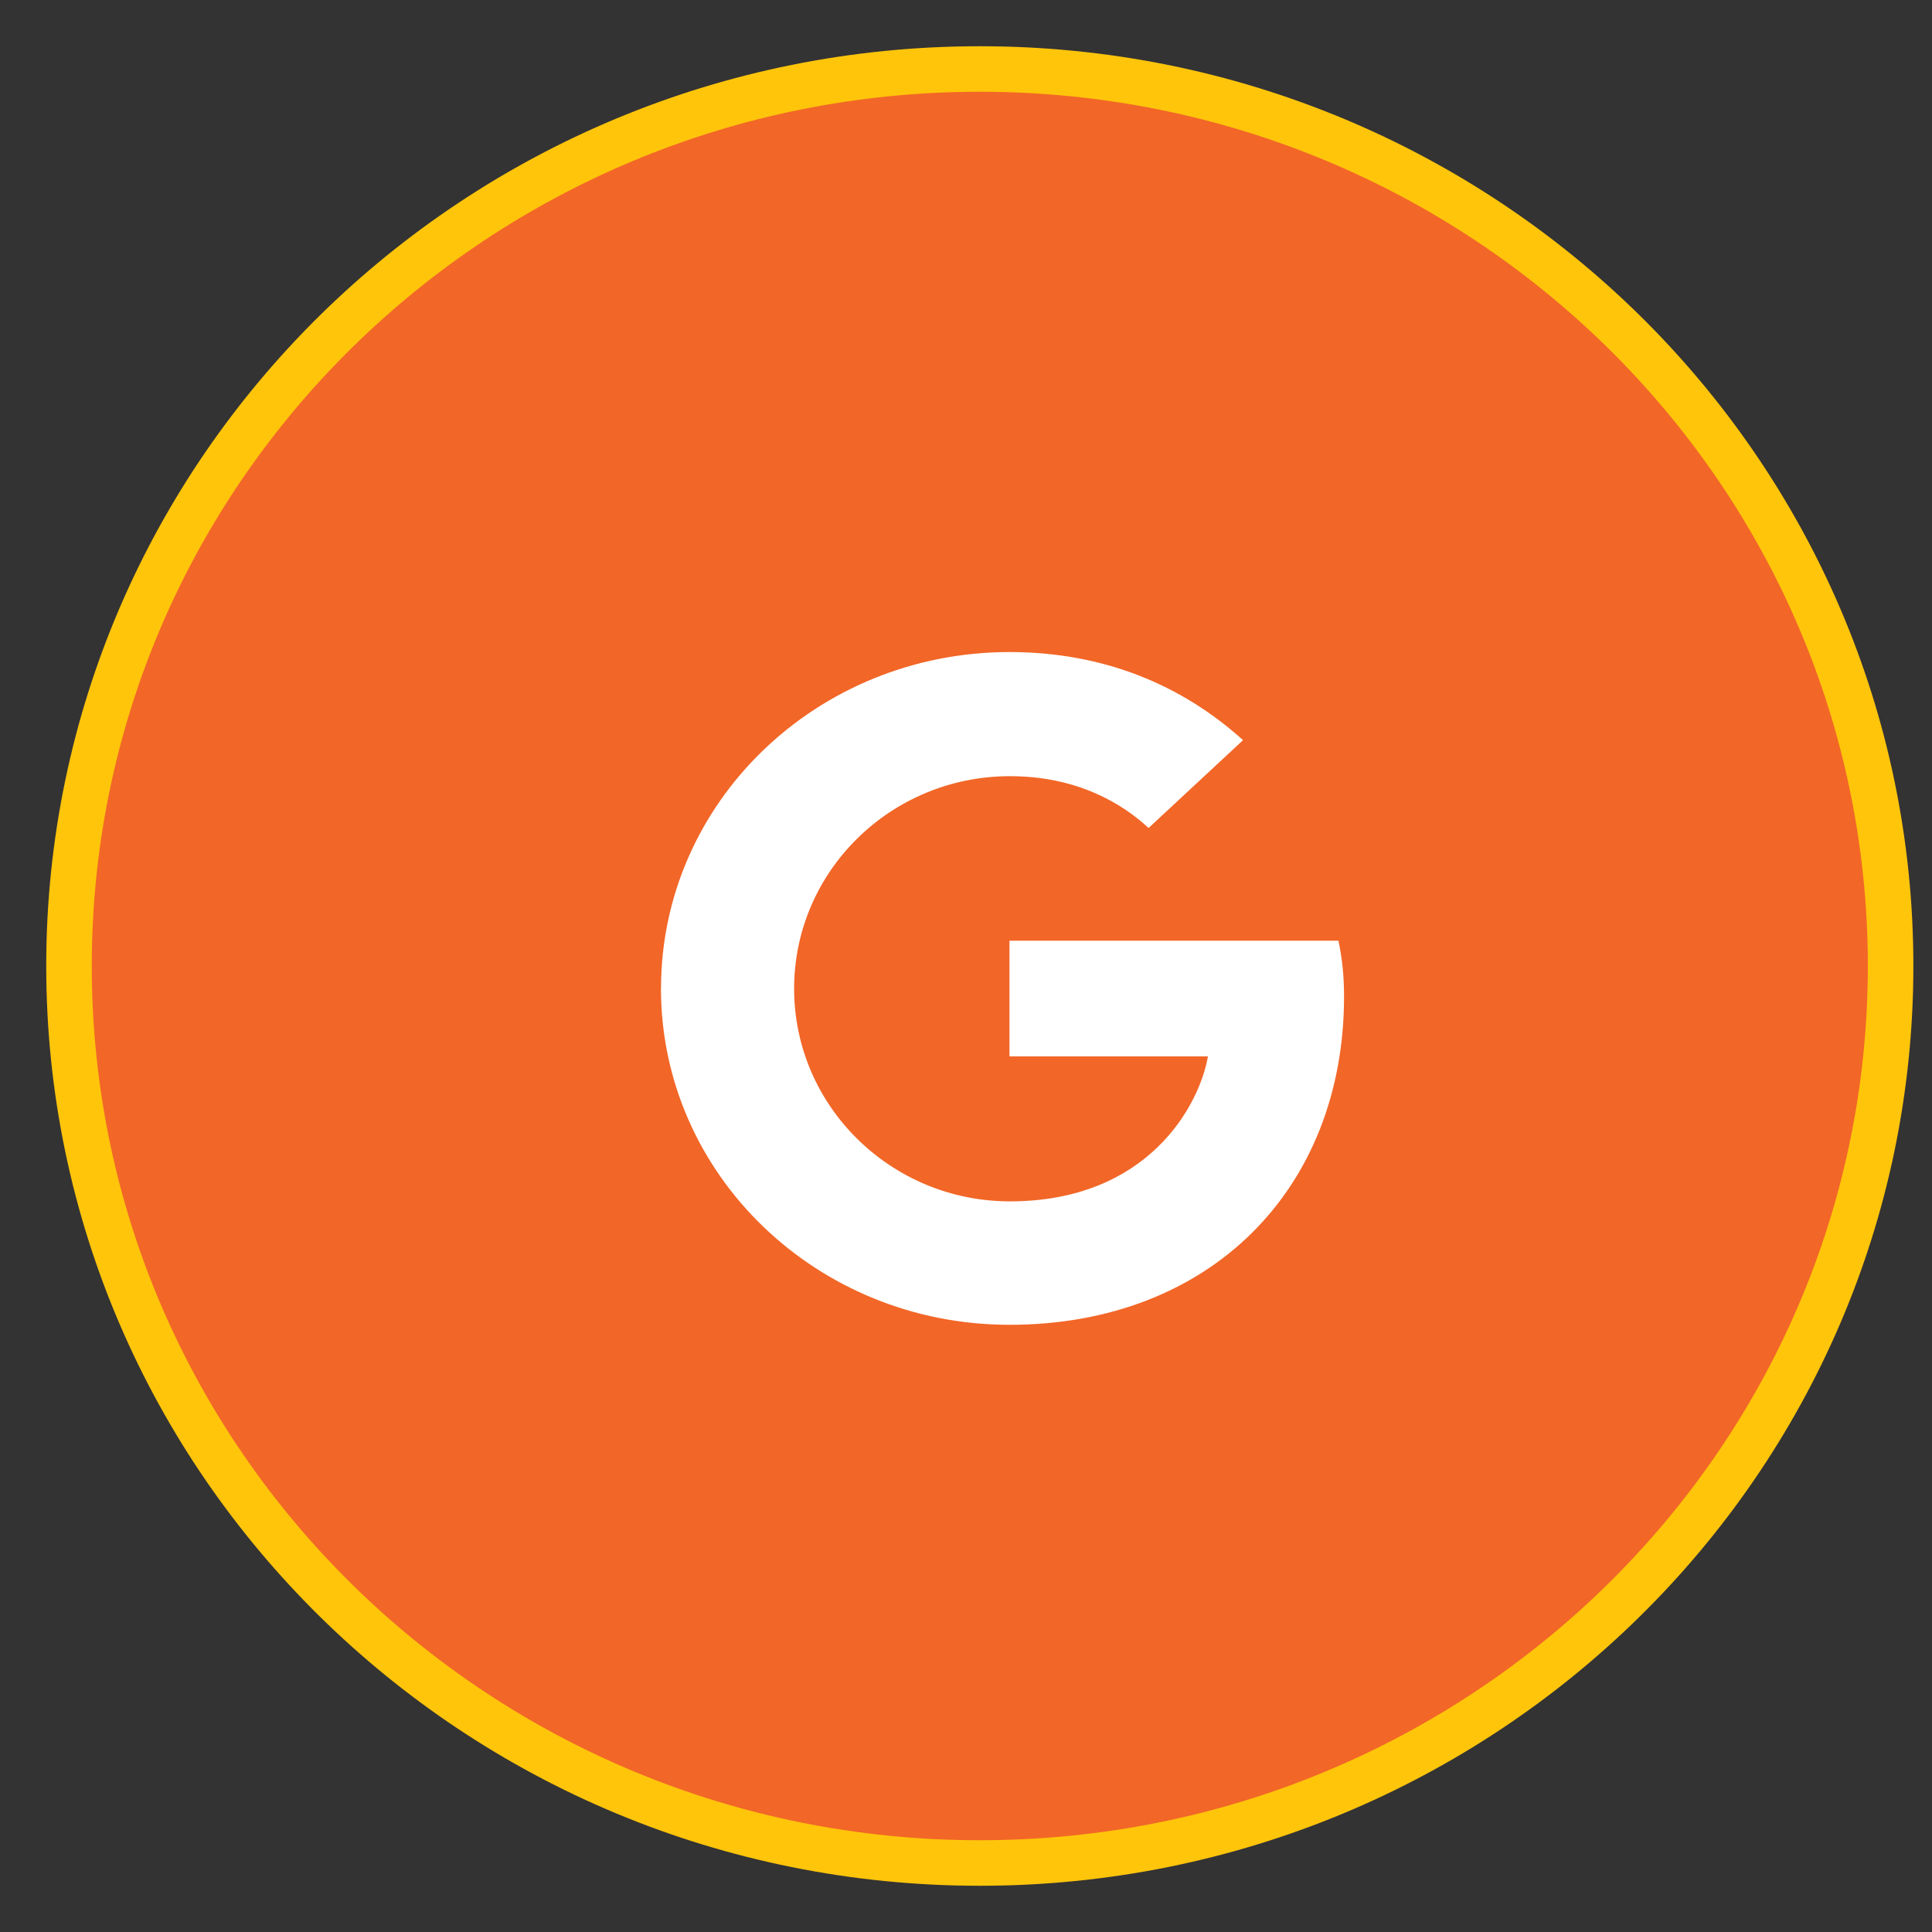 <svg width="28" height="28" viewBox="0 0 28 28" xmlns="http://www.w3.org/2000/svg">
    <rect x="0" y="0" width="28" height="28" fill="#333333" stroke="none"/>
    <g fill="none" fill-rule="evenodd">
        <path d="M14.2 1c7.29 0 13.2 5.82 13.2 13s-5.91 13-13.2 13C6.91 27 1 21.18 1 14S6.91 1 14.2 1z" stroke="#FFC50B" stroke-width=".66" fill="#F26627"/>
        <path d="M9.58 14.325c0-2.696 2.258-4.875 5.051-4.875 1.364 0 2.5.478 3.384 1.277L16.646 12c-.373-.347-1.025-.751-2.01-.751-1.722 0-3.127 1.375-3.127 3.08 0 1.702 1.405 3.082 3.127 3.082 2 0 2.748-1.39 2.87-2.101H14.63v-1.677h4.768c.05.244.081.492.081.809 0 2.784-1.935 4.758-4.849 4.758-2.793 0-5.051-2.18-5.051-4.875z" fill="#FFF"/>
    </g>
</svg>
